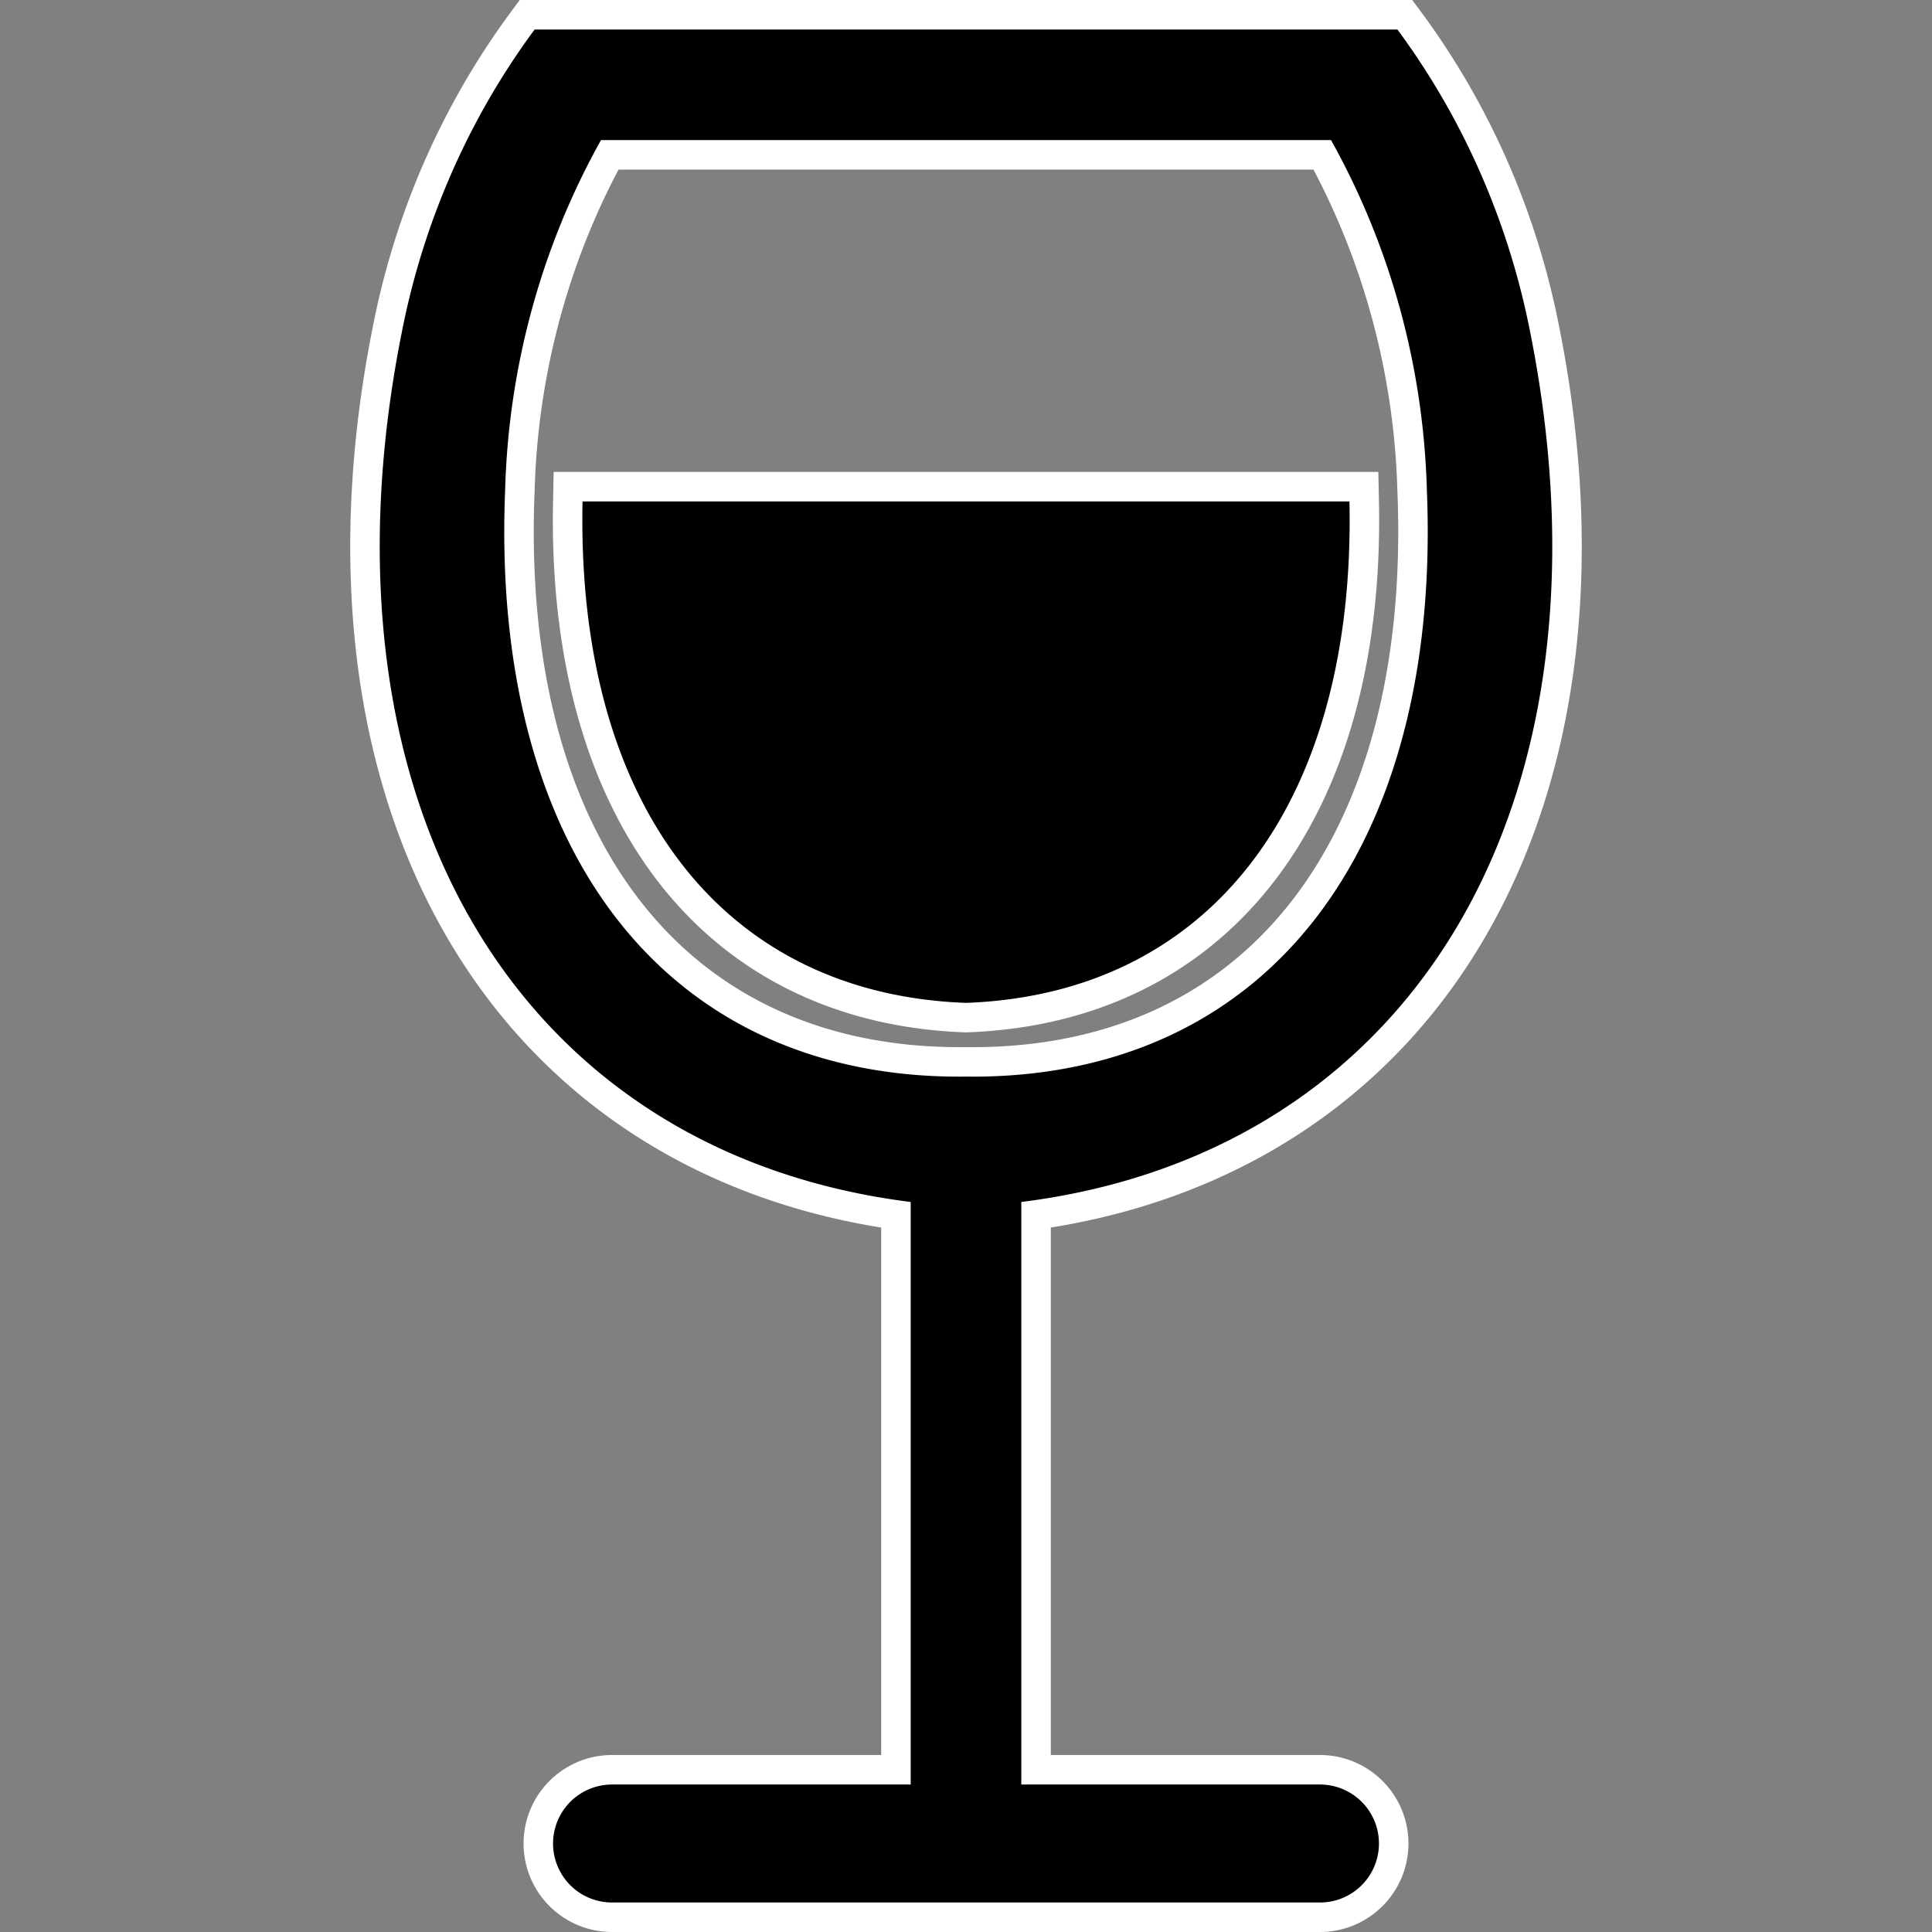 <svg version="1.1" xmlns="http://www.w3.org/2000/svg" viewBox="0 0 524 524" enable-background="new 0 0 524 524">
	<rect x="0" y="0" width="524" height="524" fill="#808080" stroke="none"/>
	<defs>
		<g id="glass">
			<path fill-rule="evenodd" d=
				"M262,8
					h-117
					a 192,200 0 0 0 -36,82
					a 222,334 41 0 0 138,236
					v158
					h-81
					a 16,16 0 0 0 0,32
					h192
					a 16 16 0 0 0 0,-32
					h-81
					v-158
					a 222,334 -41 0 0 138,-236
					a 192,200 0 0 0 -36,-82
					h-117
				m-99,30
					a 192,200 0 0 0 -26,95
					a 187.5,334 35 0 0 125,159
					a 187.5,334 -35 0 0 125,-159
					a 192,200 0 0 0 -26,-95
					h-198
				z"/>
		</g>
		<g id="wine-level">
			<path d=
				"M158,136
					a 168,305 35 0 0 104,136
					a 168,305 -35 0 0 104,-136
				z"/>
		</g>
	</defs>	
	<use href="#glass" stroke="#ffffffa0" stroke-width="16" fill="Transparent" />
	<use href="#wine-level" stroke="#ffffffa0" stroke-width="16" fill="Transparent" />
	<use href="#glass" fill="Black" />
	<use href="#wine-level" fill="Black" />
</svg>

